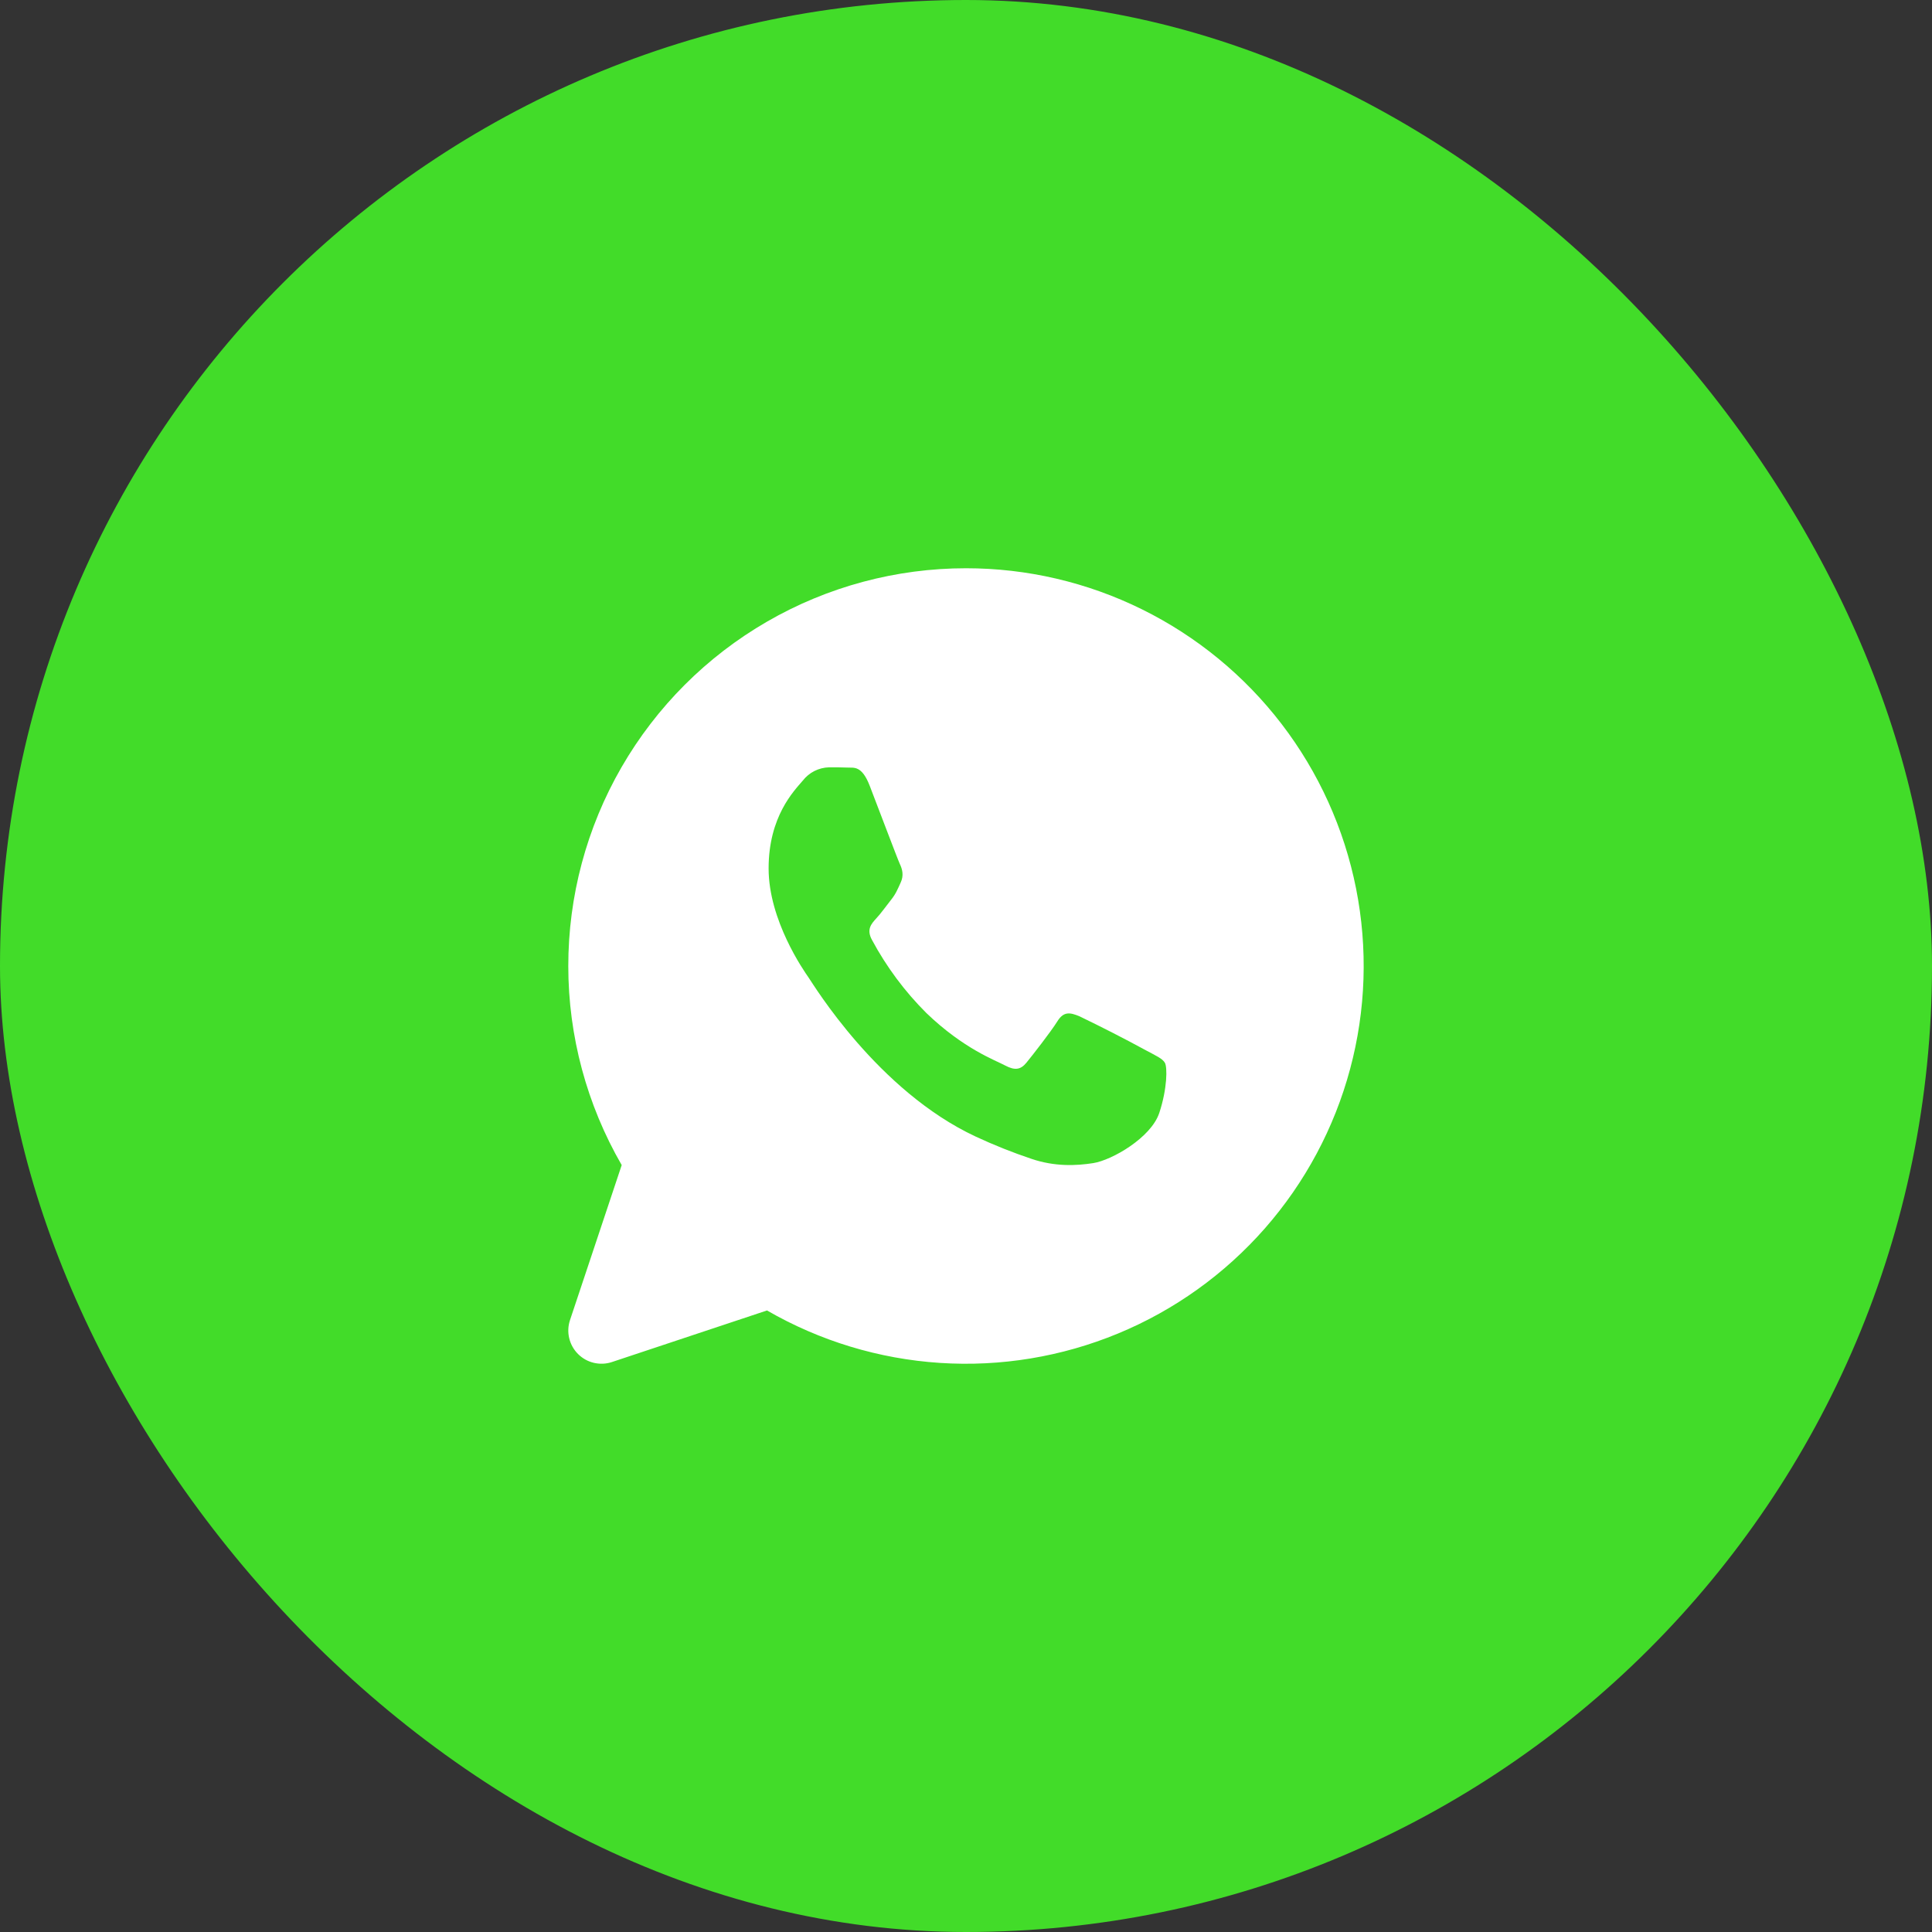 <?xml version="1.0" encoding="UTF-8"?> <svg xmlns="http://www.w3.org/2000/svg" width="48" height="48" viewBox="0 0 48 48" fill="none"><rect x="0" y="0" width="48" height="48" fill="#333333" stroke="none"/><rect width="48" height="48" rx="24" fill="#42DC29"></rect><g clip-path="url(#clip0_2142_121)"><path d="M24.001 14.118C25.517 14.118 27.012 14.467 28.371 15.138C29.73 15.809 30.917 16.783 31.84 17.986C32.762 19.189 33.395 20.587 33.691 22.074C33.986 23.561 33.936 25.095 33.543 26.559C33.151 28.023 32.426 29.378 31.427 30.517C30.427 31.656 29.179 32.551 27.779 33.13C26.378 33.71 24.863 33.96 23.351 33.861C21.838 33.762 20.369 33.316 19.056 32.558L15.202 33.84C15.057 33.888 14.902 33.894 14.753 33.859C14.604 33.824 14.469 33.748 14.361 33.64C14.253 33.532 14.177 33.396 14.142 33.248C14.106 33.099 14.113 32.944 14.161 32.799L15.446 28.946C14.578 27.444 14.12 25.74 14.119 24.005C14.118 22.269 14.574 20.564 15.441 19.062C16.309 17.559 17.556 16.311 19.059 15.443C20.561 14.575 22.266 14.118 24.001 14.118ZM20.595 19.064C20.469 19.068 20.346 19.099 20.233 19.156C20.121 19.213 20.023 19.294 19.946 19.393C19.723 19.653 19.096 20.288 19.096 21.576C19.096 22.865 19.967 24.112 20.089 24.287C20.209 24.458 21.804 27.103 24.243 28.239C24.696 28.45 25.158 28.634 25.626 28.791C26.209 28.989 26.741 28.963 27.162 28.897C27.629 28.823 28.599 28.264 28.802 27.65C29.003 27.041 29.003 26.515 28.942 26.406C28.881 26.298 28.72 26.23 28.474 26.097C27.928 25.8 27.374 25.517 26.814 25.247C26.592 25.158 26.429 25.115 26.267 25.379C26.104 25.64 25.641 26.232 25.498 26.406C25.358 26.576 25.215 26.601 24.971 26.471C24.727 26.34 23.945 26.062 23.016 25.169C22.479 24.634 22.024 24.022 21.665 23.354C21.52 23.091 21.649 22.951 21.769 22.819C21.879 22.704 22.013 22.514 22.135 22.36C22.255 22.211 22.298 22.101 22.378 21.925C22.459 21.75 22.418 21.595 22.357 21.467C22.296 21.335 21.81 20.044 21.606 19.518C21.408 19.008 21.209 19.08 21.059 19.07C20.919 19.064 20.758 19.064 20.595 19.064Z" fill="white"></path></g><defs><clipPath id="clip0_2142_121"><rect width="19.765" height="19.765" fill="white" transform="translate(14.117 14.118)"></rect></clipPath></defs></svg> 
